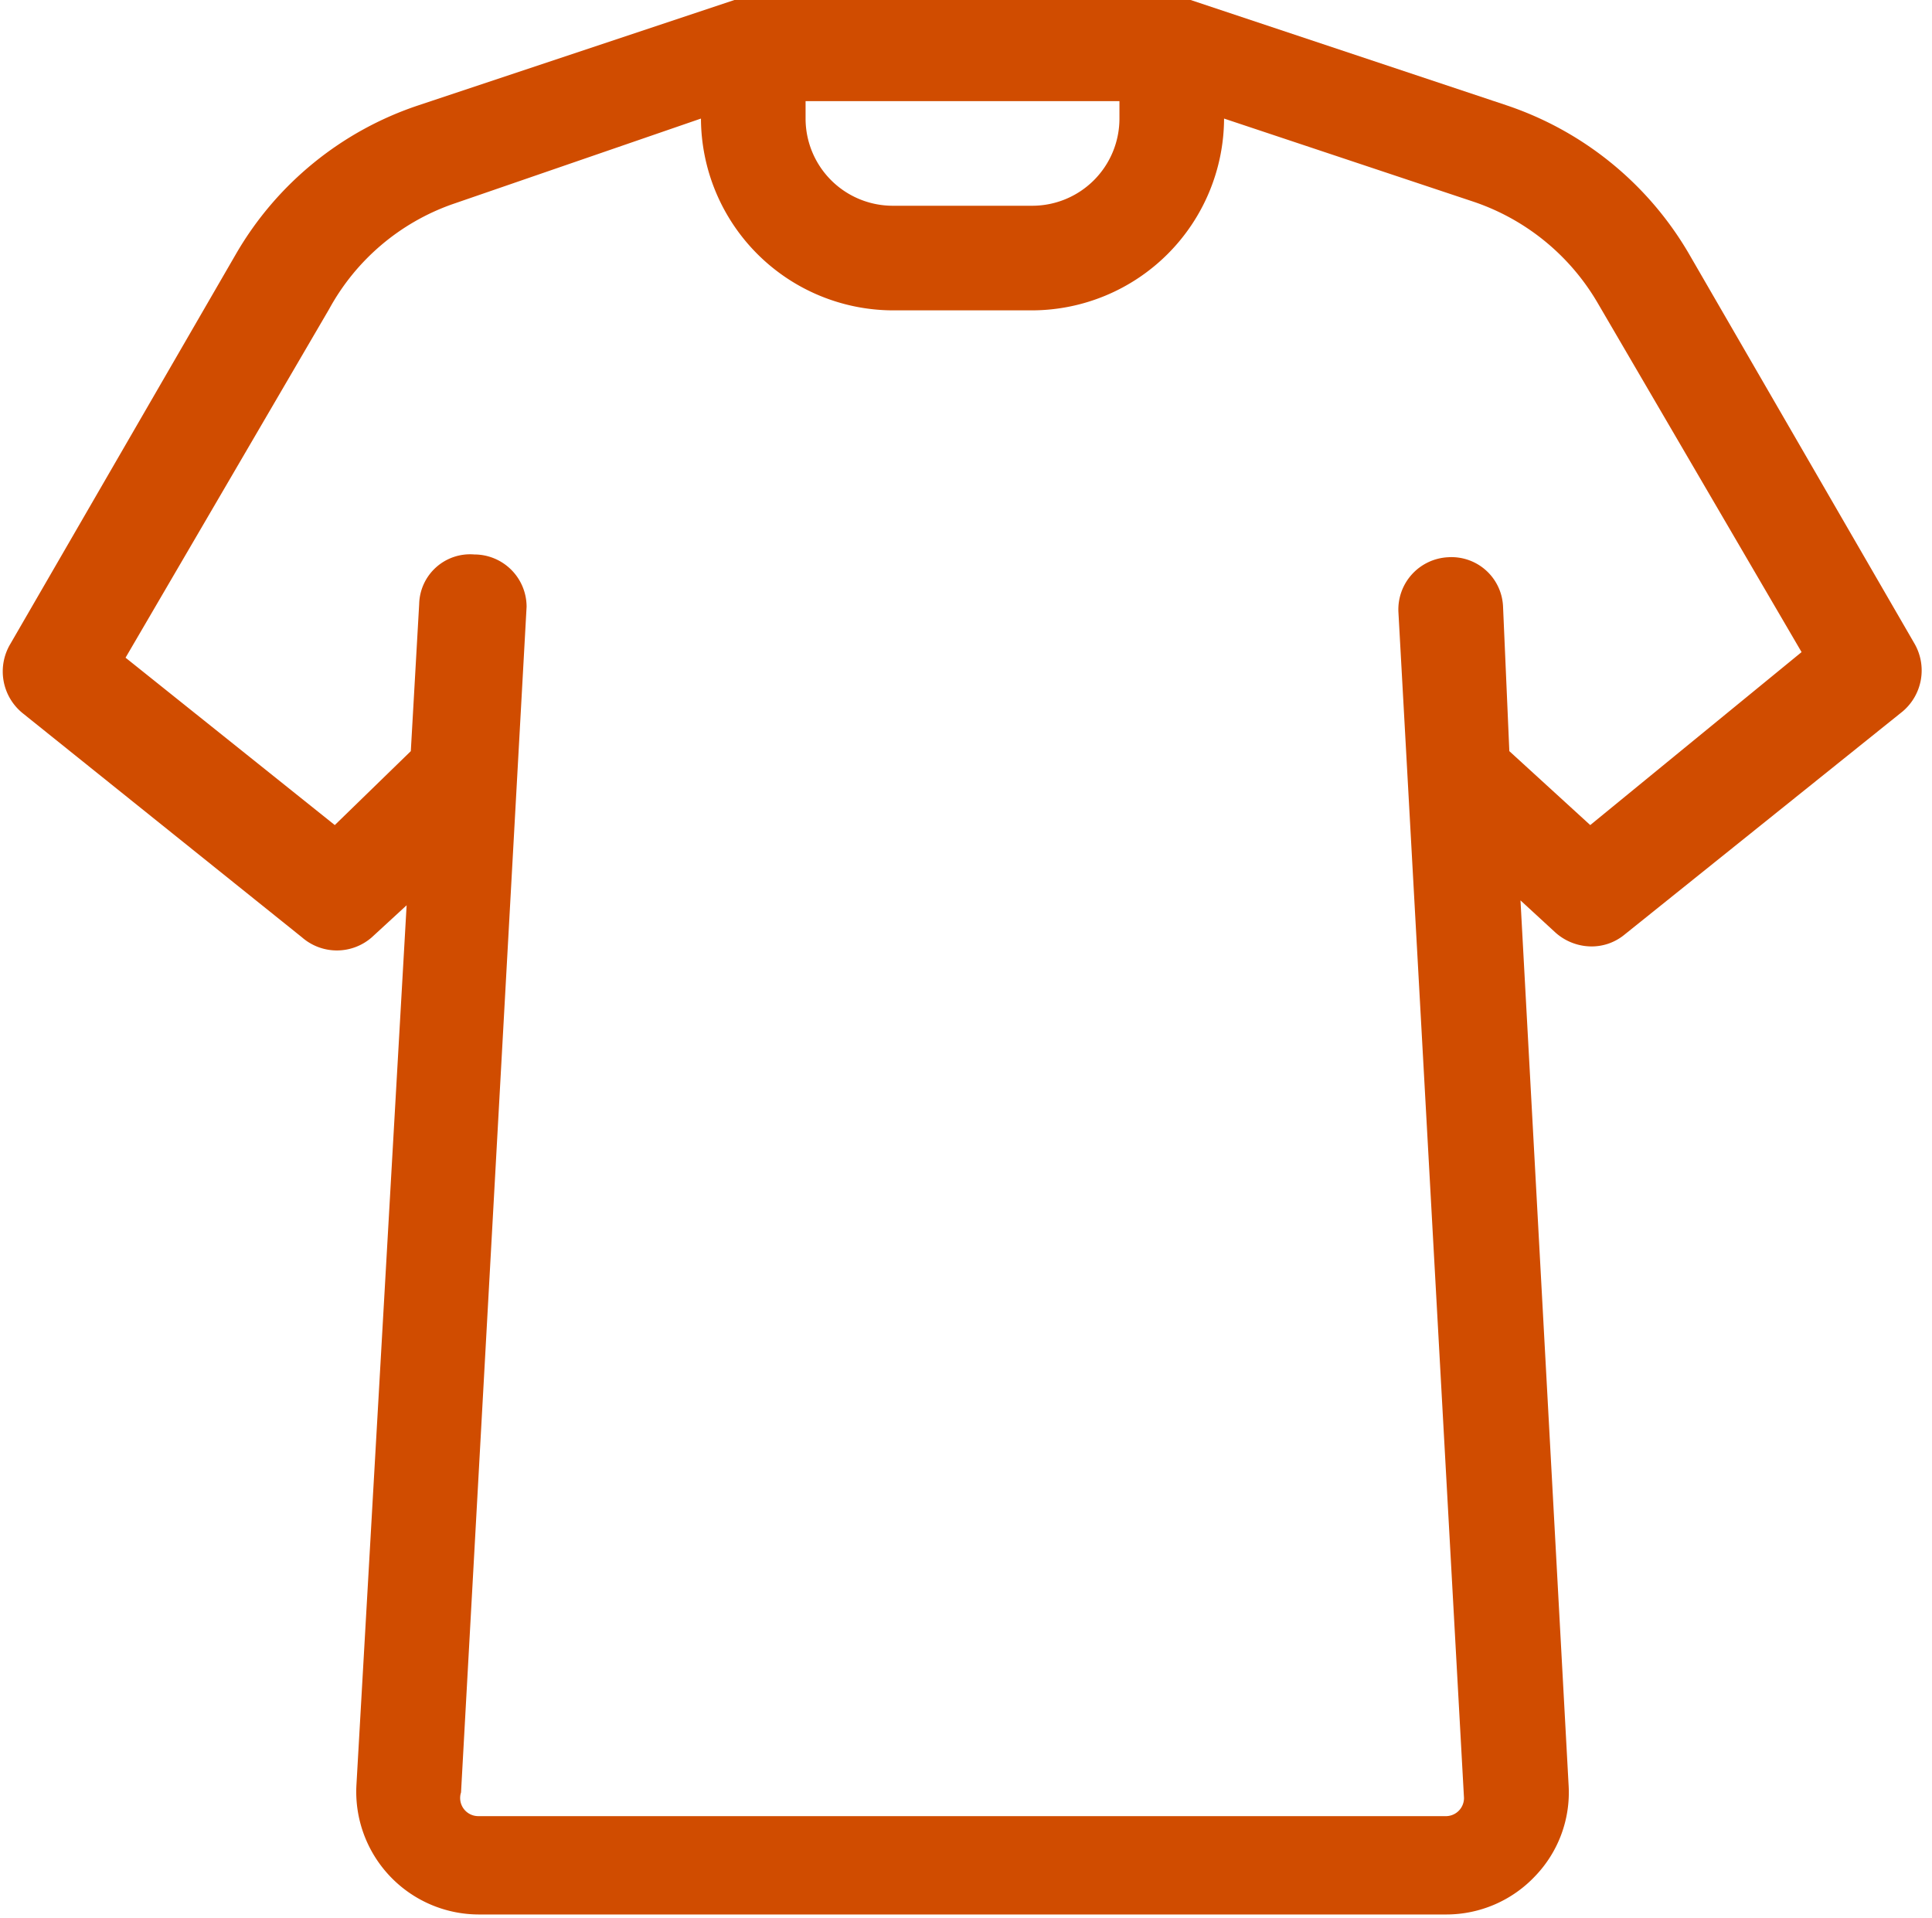 <?xml version="1.0" encoding="UTF-8" standalone="no"?><svg xmlns="http://www.w3.org/2000/svg" xmlns:xlink="http://www.w3.org/1999/xlink" data-name="Layer 4" fill="#d04c00" height="27.5" preserveAspectRatio="xMidYMid meet" version="1" viewBox="2.2 2.3 27.7 27.5" width="27.7" zoomAndPan="magnify"><g id="change1_1"><path d="M29.65,11.53l-3.24-5.6A4.79,4.79,0,0,0,23.8,3.81L19.24,2.29a.67.67,0,0,0-.24,0H13a.67.67,0,0,0-.24,0L8.2,3.81A4.76,4.76,0,0,0,5.59,5.93l-3.24,5.6a.77.77,0,0,0,.18,1l4,3.21a.76.76,0,0,0,1,0l.5-.46L7.31,27.9a1.76,1.76,0,0,0,1.75,1.85H22.94a1.75,1.75,0,0,0,1.27-.55,1.73,1.73,0,0,0,.48-1.3L24,15.21l.5.46a.78.78,0,0,0,.51.2.74.74,0,0,0,.47-.16l4-3.21A.77.77,0,0,0,29.65,11.53ZM13.75,3.75h4.5V4A1.25,1.25,0,0,1,17,5.25H15A1.25,1.25,0,0,1,13.75,4ZM25,14.13l-1.16-1.06L23.75,11a.74.74,0,0,0-.79-.71.75.75,0,0,0-.71.79l.94,17a.26.26,0,0,1-.25.26H9.06A.26.26,0,0,1,8.81,28L9.75,11A.75.75,0,0,0,9,10.25a.73.73,0,0,0-.79.71l-.12,2.11L7,14.13l-3-2.4,2.92-5A3.24,3.24,0,0,1,8.68,5.23L12.25,4A2.76,2.76,0,0,0,15,6.75h2A2.76,2.76,0,0,0,19.75,4l3.57,1.19a3.27,3.27,0,0,1,1.79,1.46l2.92,5Z"/></g></svg>